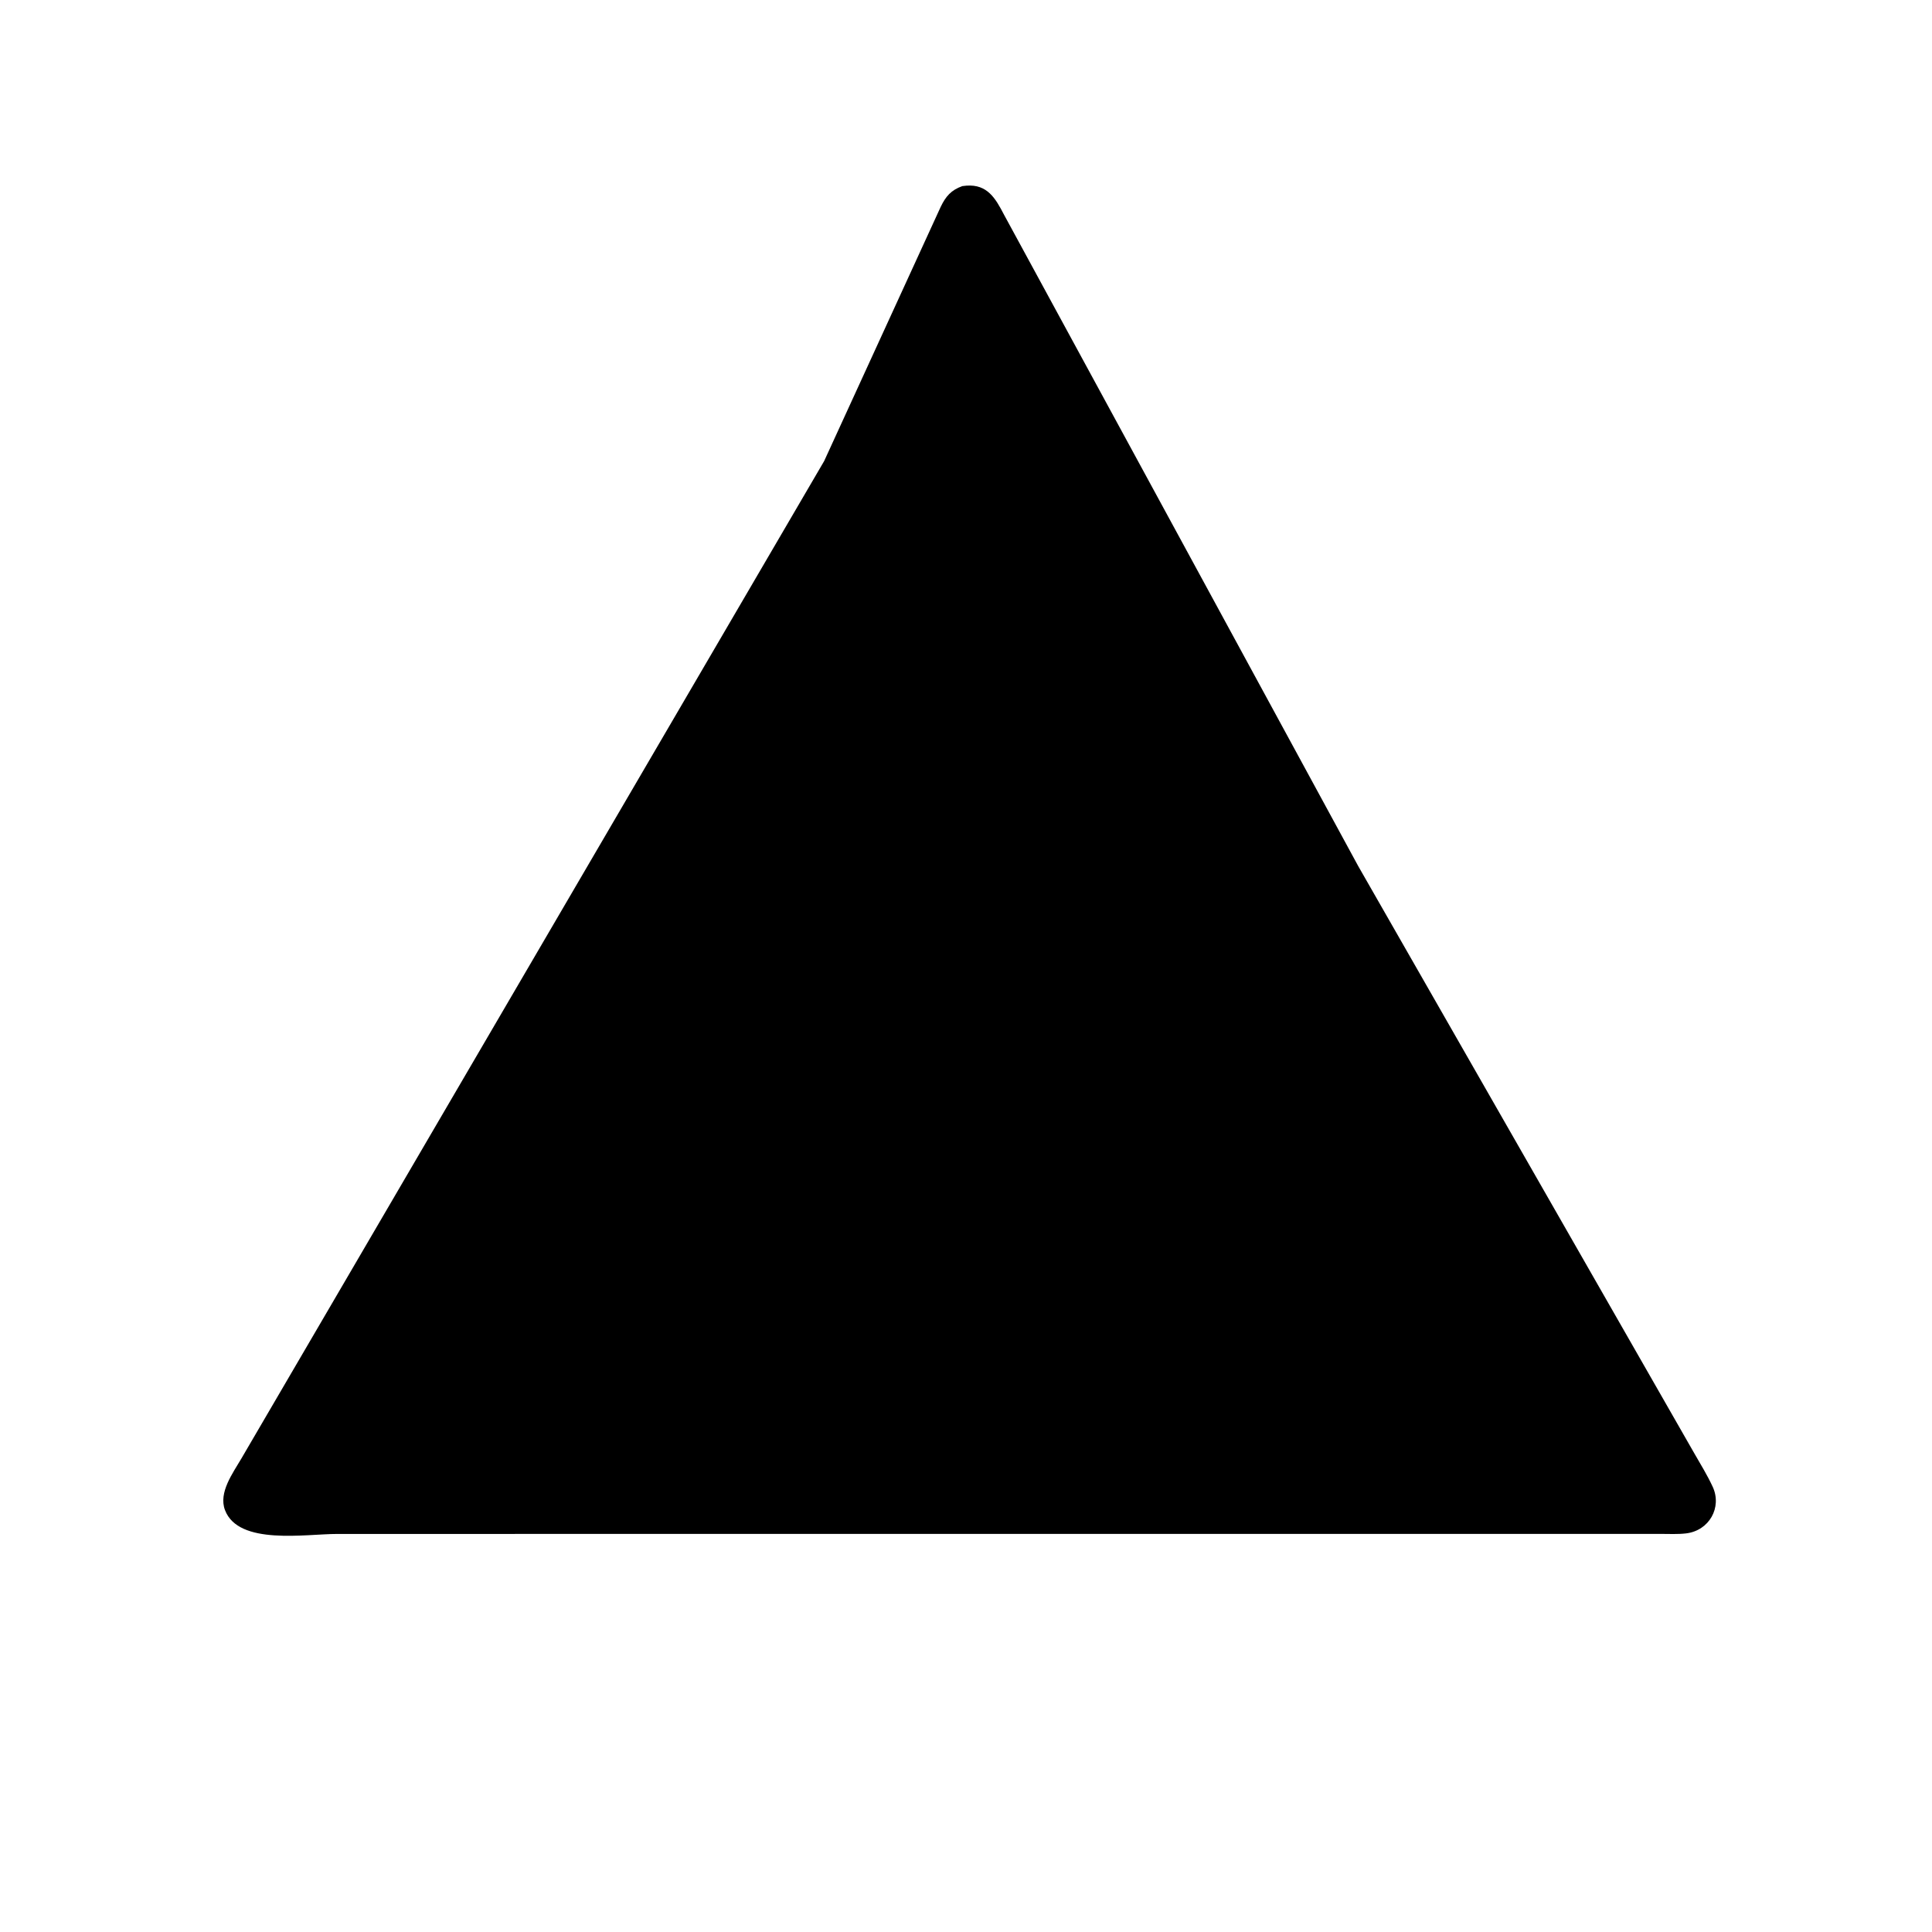 <svg version="1.1" xmlns="http://www.w3.org/2000/svg" style="display: block;" viewBox="0 0 2048 2048" width="640" height="640">
<path transform="translate(0,0)" fill="rgb(0,0,0)" d="M 1037.5 1626 L 357.547 1626.04 C 323.991 1626.03 252.879 1638.51 238.506 1600.78 C 231.375 1582.05 247.037 1561.33 255.962 1545.95 L 873.64 488.739 L 997.163 219.306 C 1002.55 208.095 1008.25 201.505 1020.13 197.272 L 1024.54 196.798 C 1046.55 195.229 1055.19 210.07 1064.22 227.445 L 1439.71 917.986 L 1795.99 1540.52 C 1802.7 1552.18 1809.87 1563.8 1815.52 1576.02 C 1825.63 1597.88 1811.92 1622.55 1787.25 1625.47 C 1778.46 1626.51 1769.16 1625.99 1760.31 1625.99 L 1037.5 1626 z"/>
</svg>